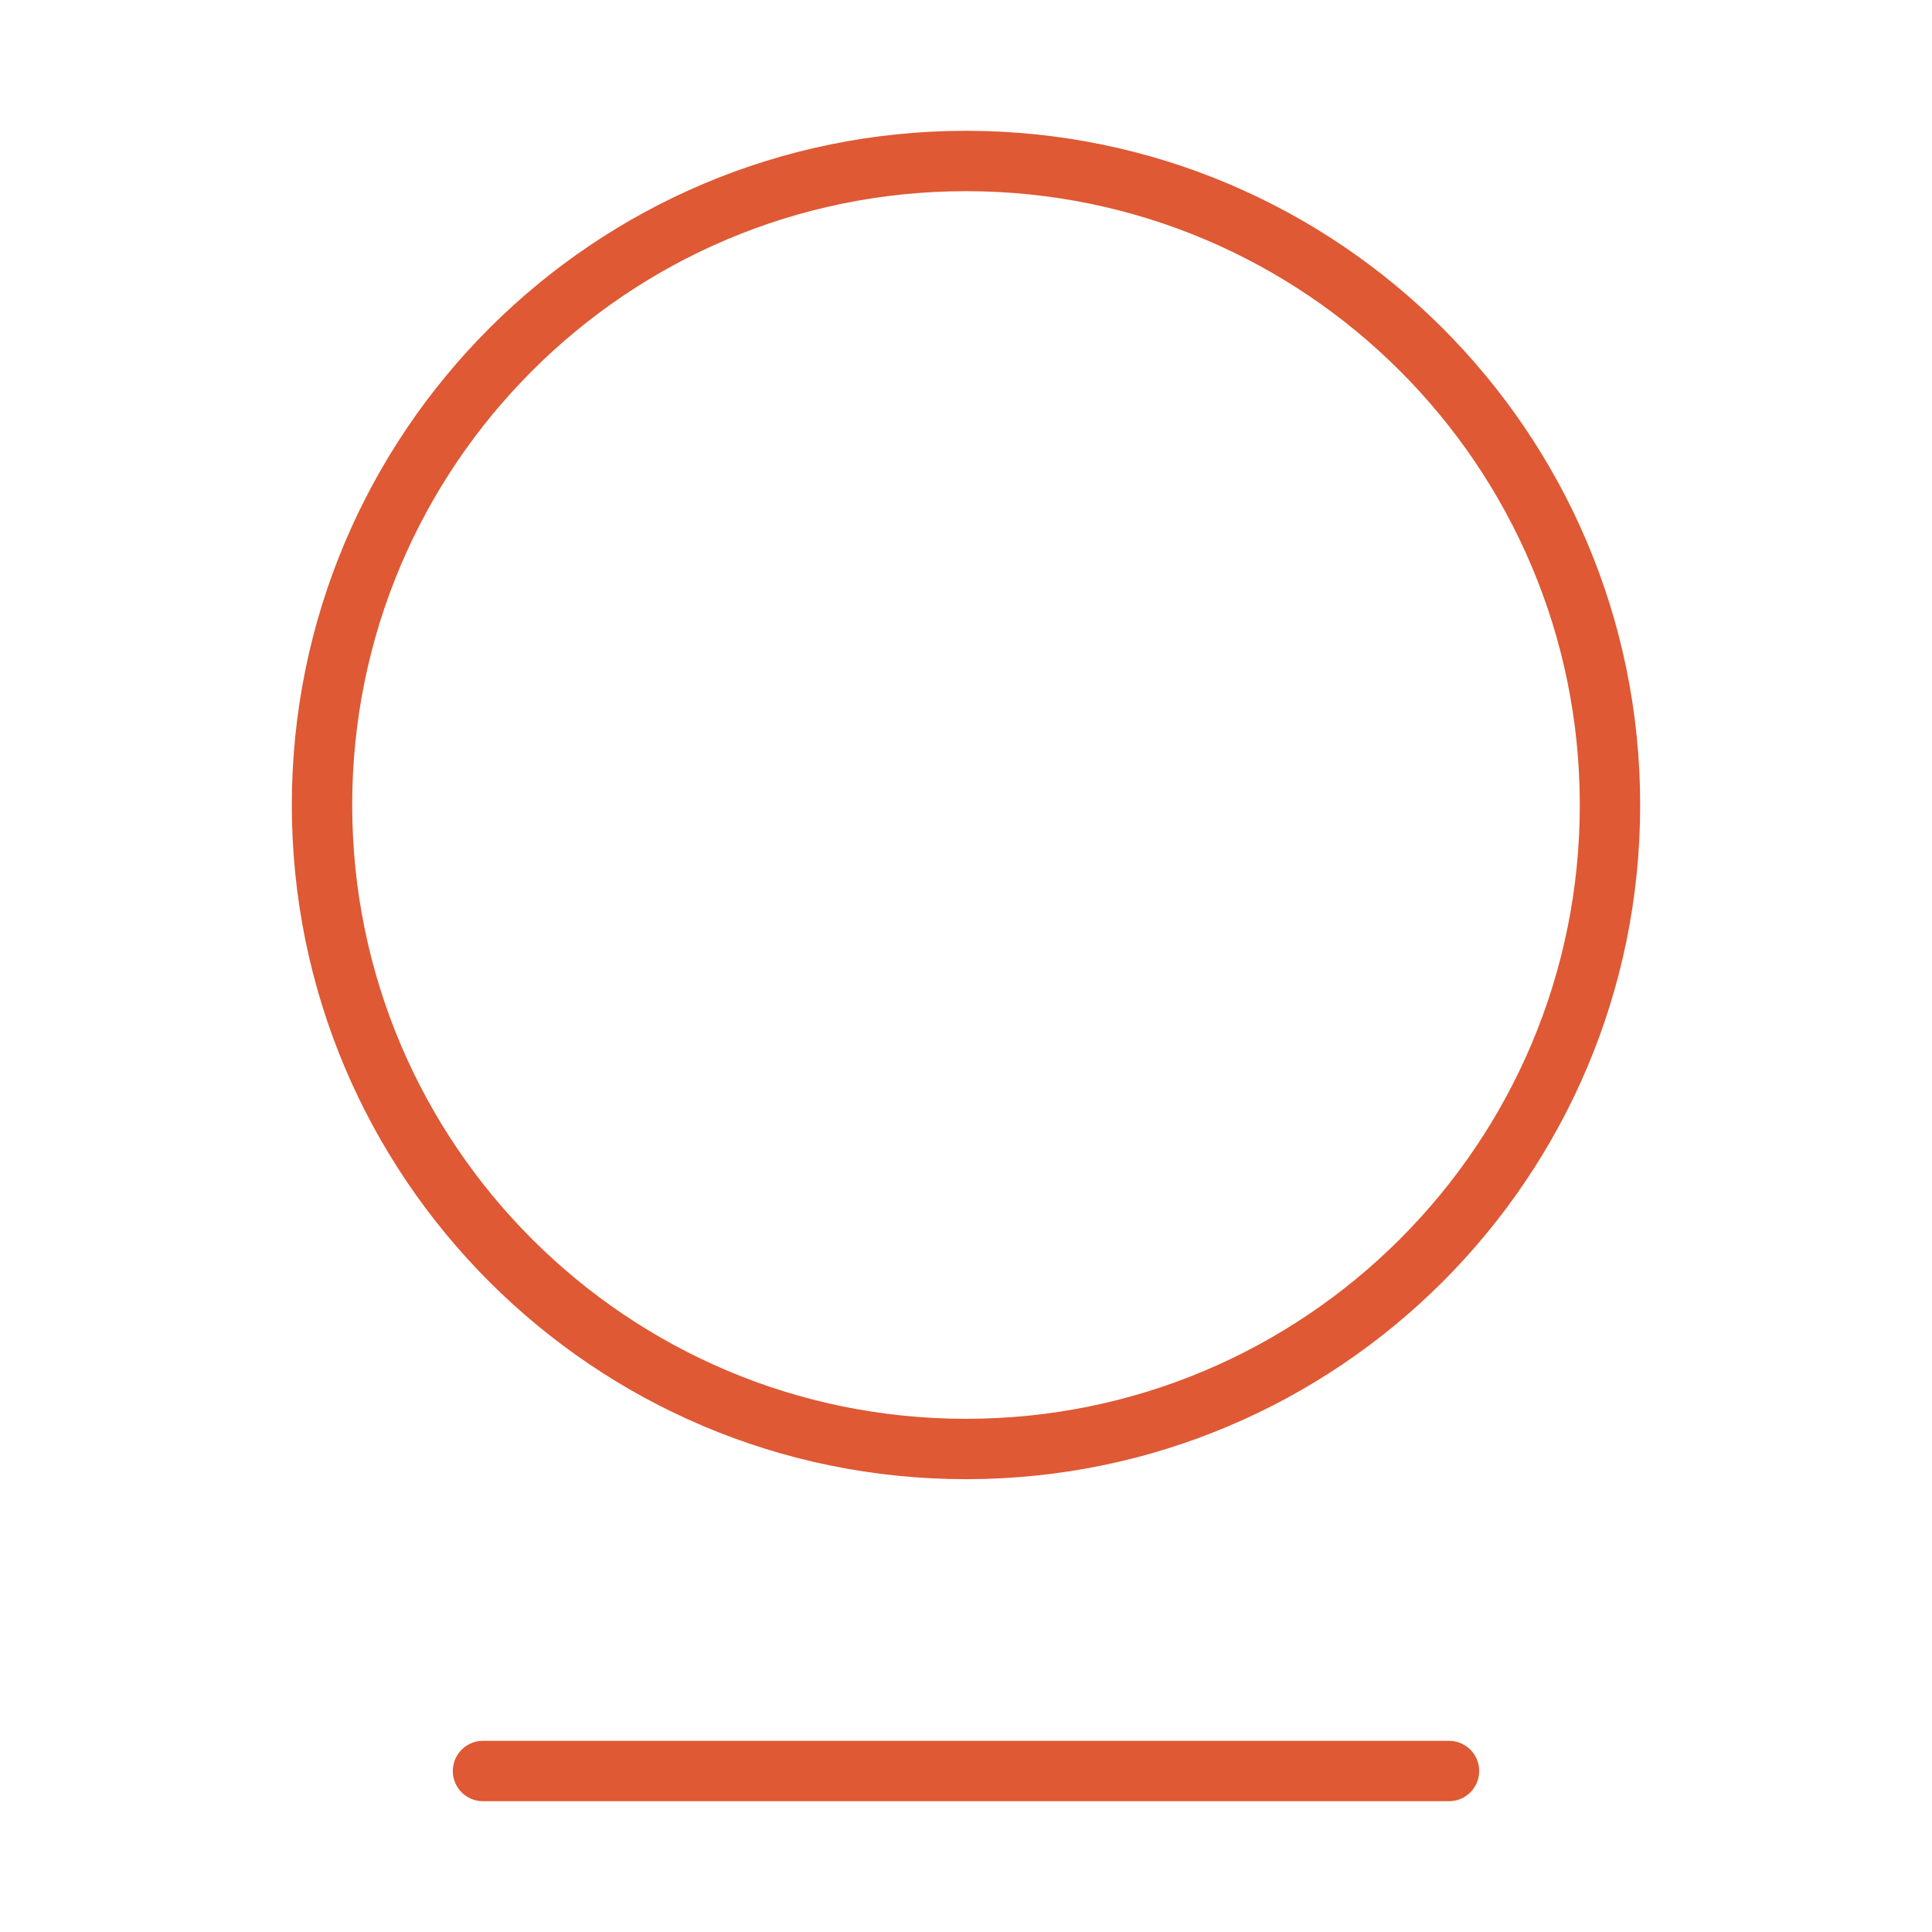 <?xml version="1.0" encoding="UTF-8"?> <svg xmlns="http://www.w3.org/2000/svg" width="64" height="64" viewBox="0 0 64 64" fill="none"><g clip-path="url(#clip0_4322_726)"><path d="M32 48C43.782 48 53.333 38.449 53.333 26.667C53.333 14.885 43.782 5.333 32 5.333C20.218 5.333 10.667 14.885 10.667 26.667C10.667 38.449 20.218 48 32 48Z" stroke="#DE5934" stroke-width="2" stroke-linecap="round" stroke-linejoin="round"></path><path d="M16 58.667H48" stroke="#DE5934" stroke-width="2" stroke-linecap="round" stroke-linejoin="round"></path></g><defs><clipPath id="clip0_4322_726"><rect width="64" height="64" fill="white"></rect></clipPath></defs></svg> 